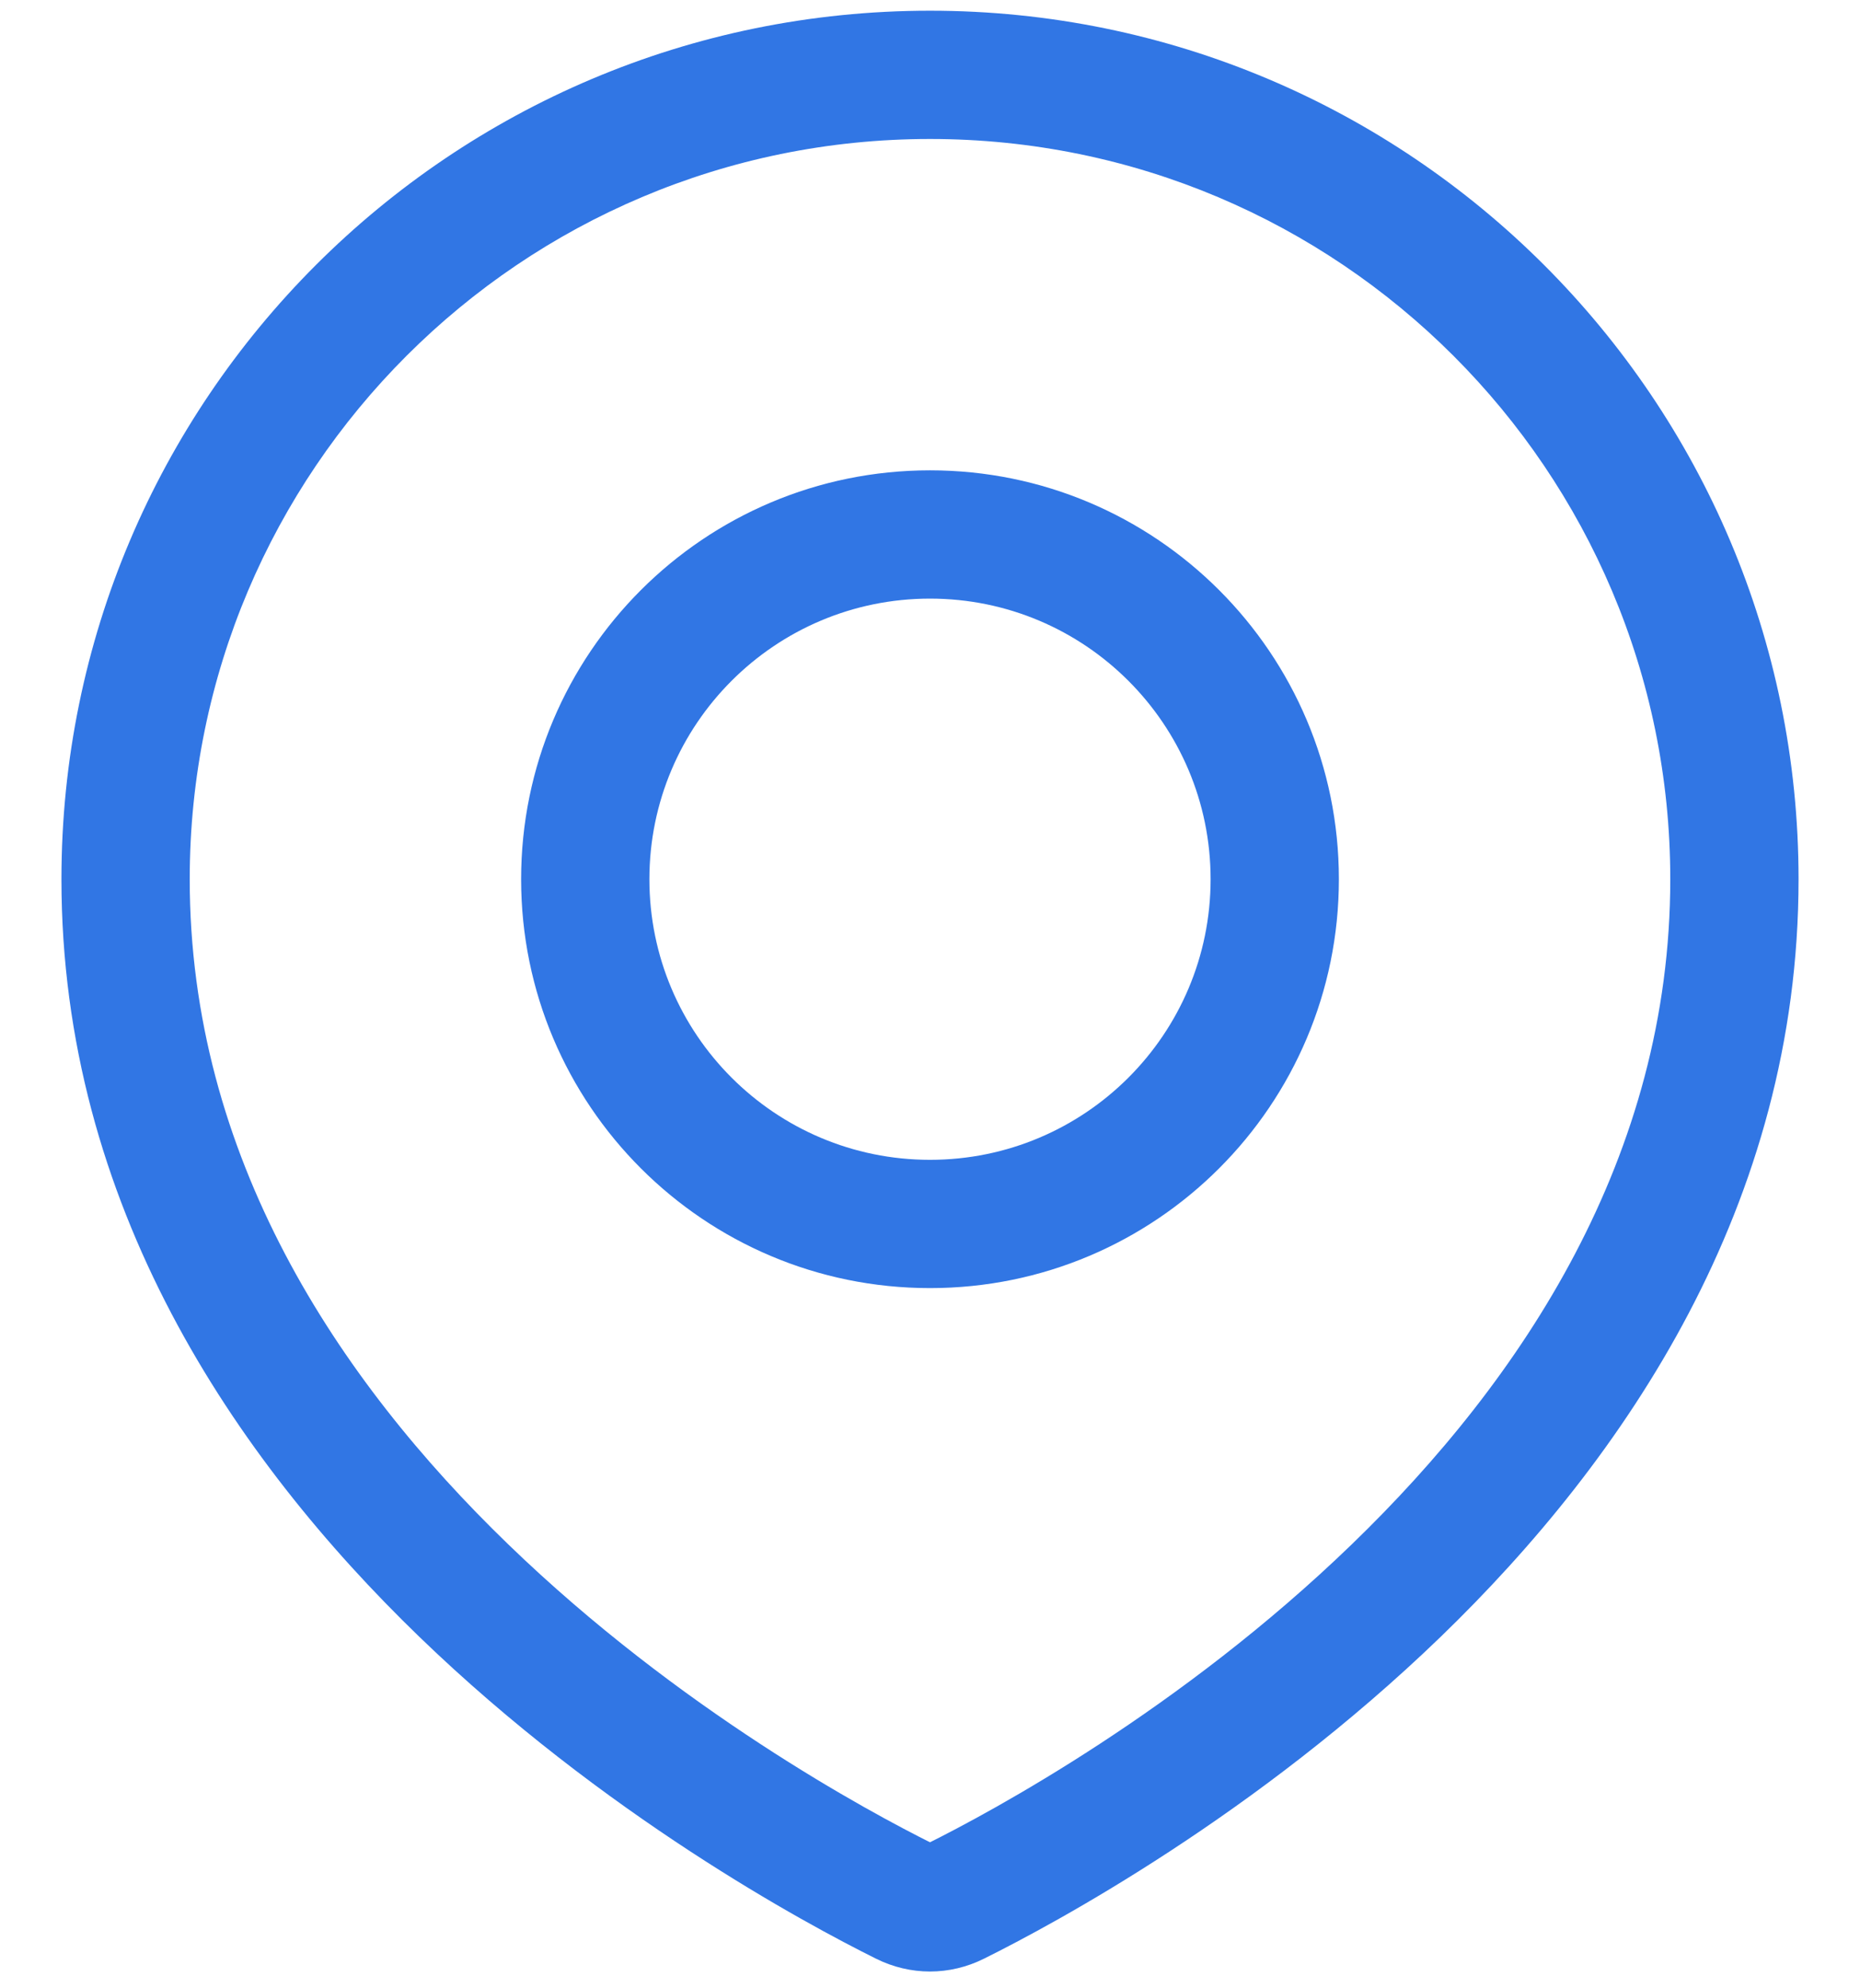 <svg width="29" height="31" viewBox="0 0 29 31" fill="none" xmlns="http://www.w3.org/2000/svg">
<path d="M14.896 29.643L14.451 28.748L14.451 28.748L14.896 29.643ZM14.104 29.643L14.549 28.748H14.549L14.104 29.643ZM26.042 13.708C26.042 18.025 23.743 21.501 21.074 24.08C18.409 26.657 15.474 28.239 14.451 28.748L15.342 30.538C16.452 29.986 19.59 28.296 22.464 25.518C25.334 22.743 28.042 18.782 28.042 13.708H26.042ZM14.5 2.167C20.874 2.167 26.042 7.334 26.042 13.708H28.042C28.042 6.229 21.979 0.167 14.5 0.167V2.167ZM2.958 13.708C2.958 7.334 8.126 2.167 14.5 2.167V0.167C7.021 0.167 0.958 6.229 0.958 13.708H2.958ZM14.549 28.748C13.526 28.239 10.591 26.657 7.926 24.08C5.257 21.501 2.958 18.025 2.958 13.708H0.958C0.958 18.782 3.665 22.743 6.536 25.518C9.41 28.296 12.548 29.986 13.658 30.538L14.549 28.748ZM14.451 28.748C14.457 28.745 14.475 28.738 14.5 28.738C14.525 28.738 14.543 28.745 14.549 28.748L13.658 30.538C14.194 30.805 14.806 30.805 15.342 30.538L14.451 28.748ZM18.875 13.708C18.875 16.125 16.916 18.083 14.5 18.083V20.083C18.021 20.083 20.875 17.229 20.875 13.708H18.875ZM14.5 9.333C16.916 9.333 18.875 11.292 18.875 13.708H20.875C20.875 10.188 18.021 7.333 14.5 7.333V9.333ZM10.125 13.708C10.125 11.292 12.084 9.333 14.5 9.333V7.333C10.979 7.333 8.125 10.188 8.125 13.708H10.125ZM14.5 18.083C12.084 18.083 10.125 16.125 10.125 13.708H8.125C8.125 17.229 10.979 20.083 14.5 20.083V18.083Z" fill="#3176E4"/>
</svg>
